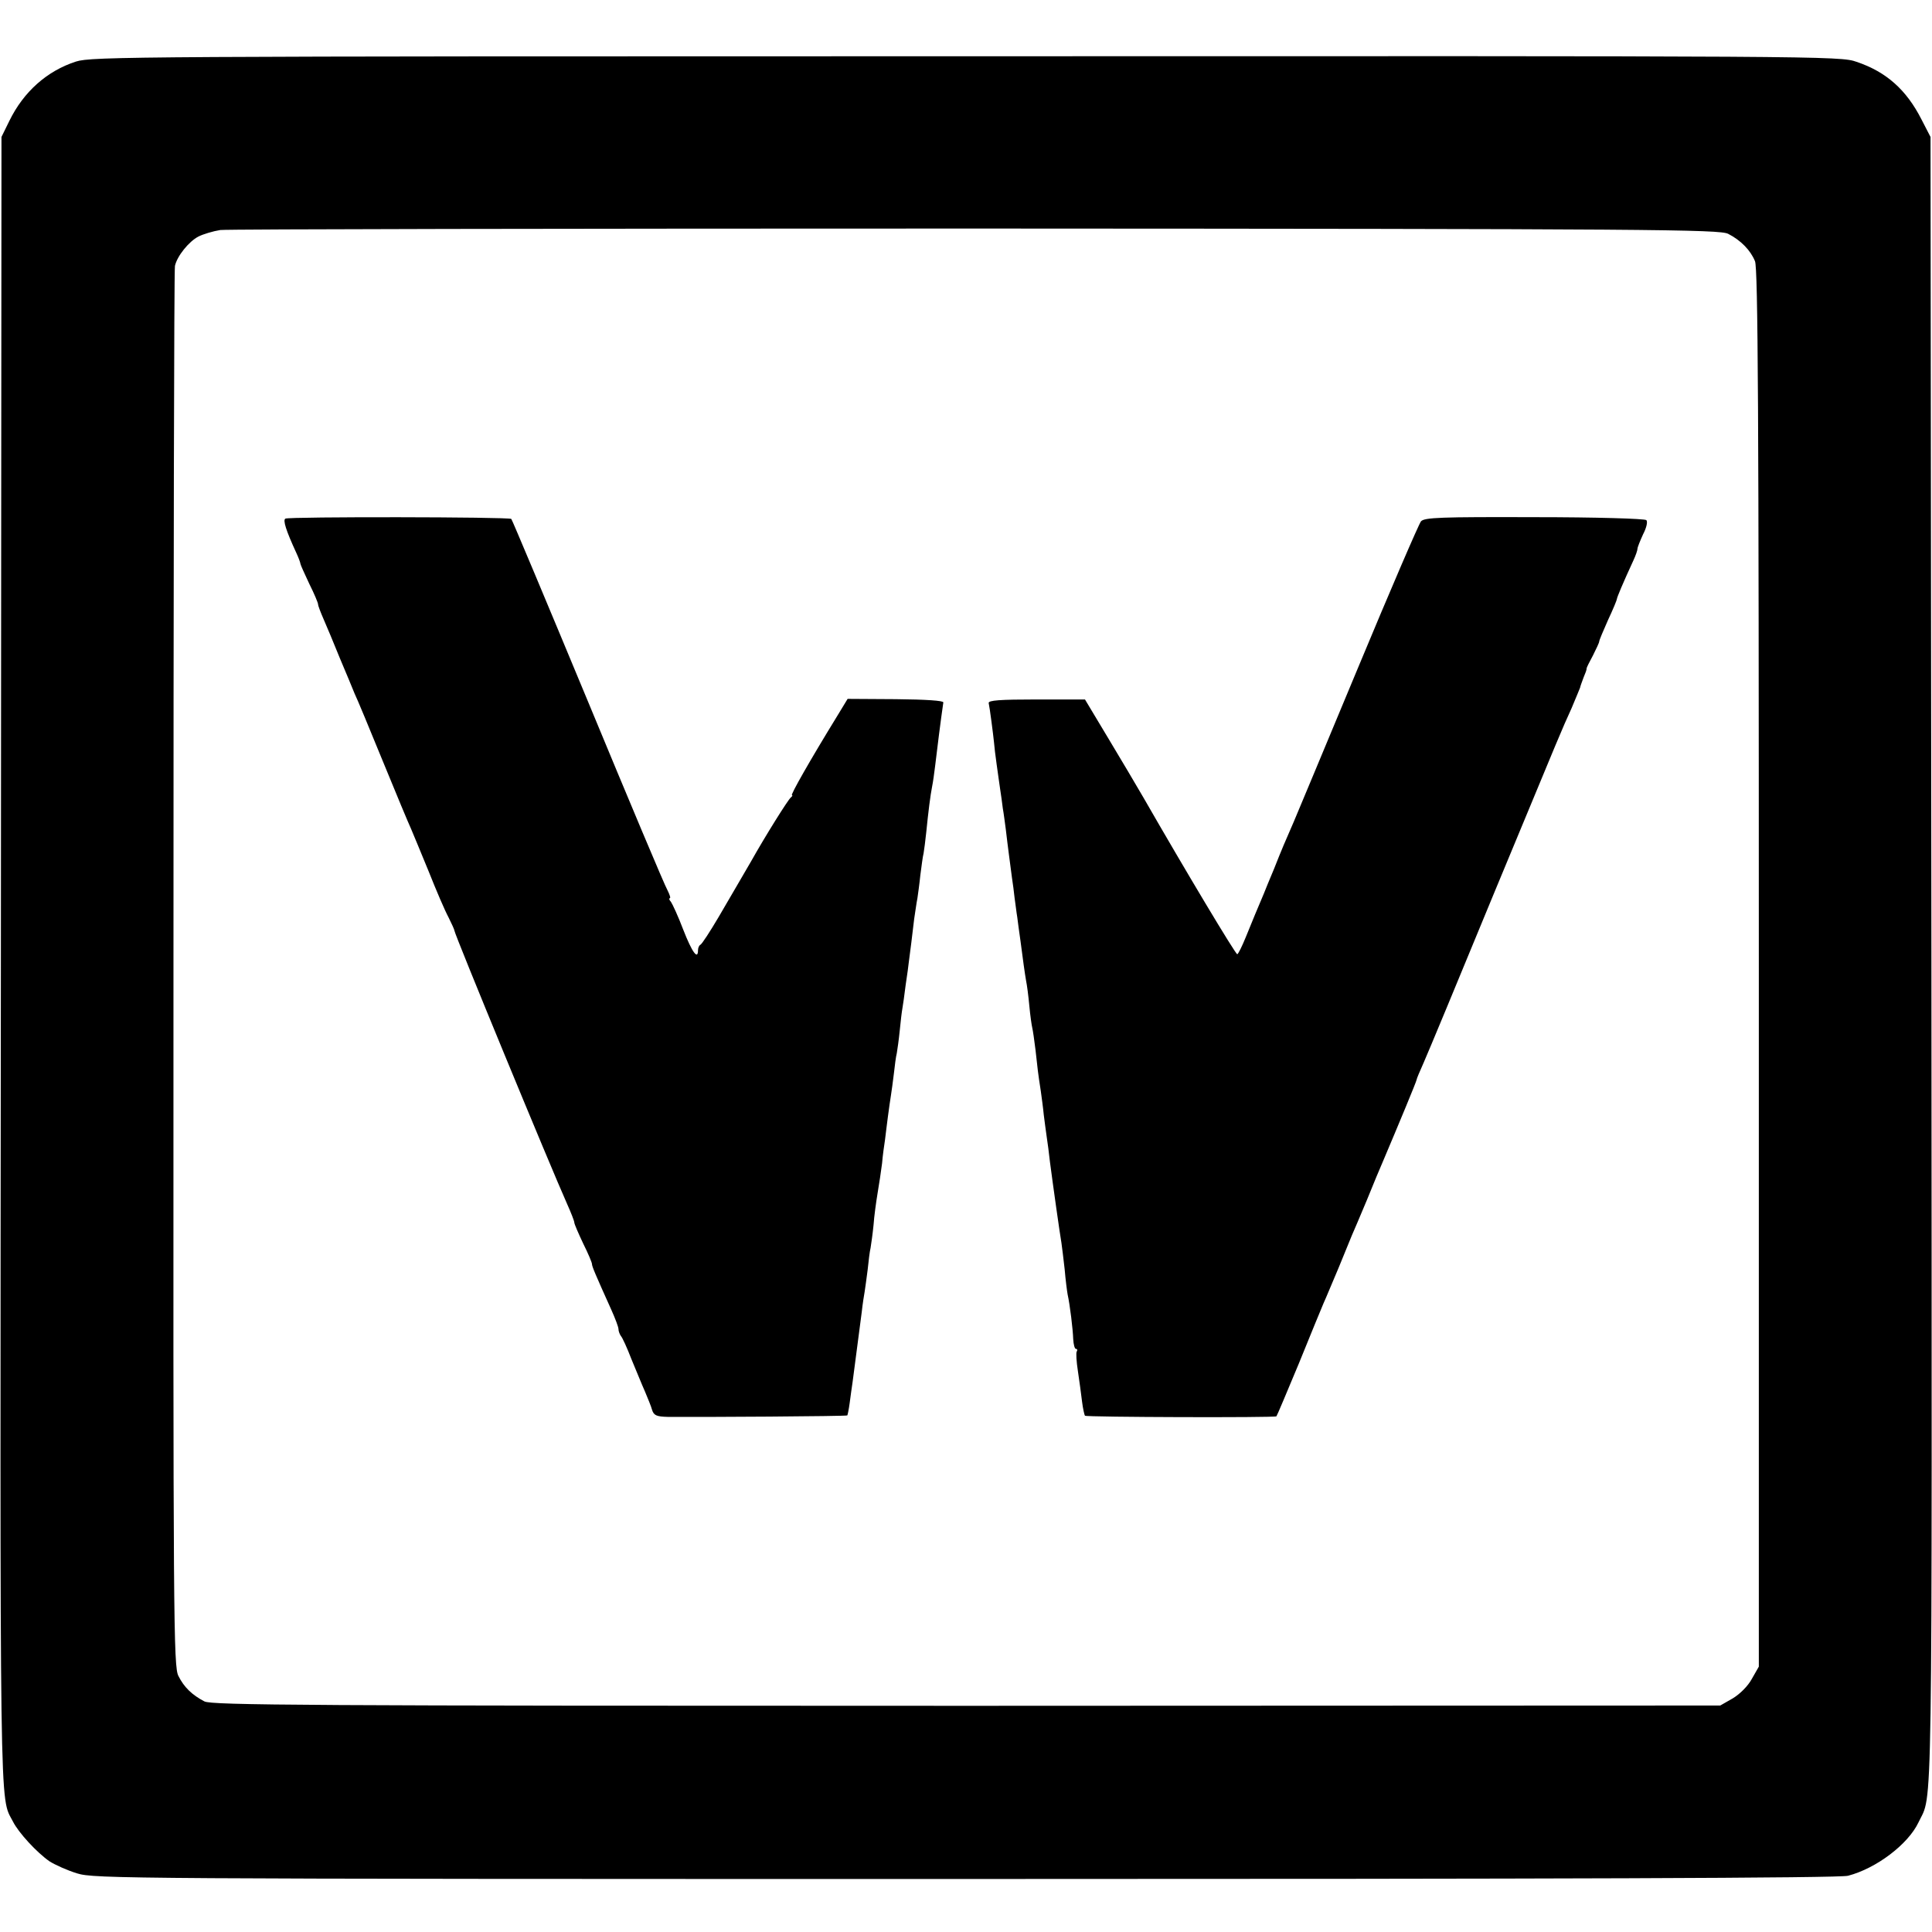 <svg version="1" xmlns="http://www.w3.org/2000/svg" width="874.667" height="874.667" viewBox="0 0 656 656"><path d="M25.8 20.9C15.9 24.1 8 31.2 3.2 41L.5 46.5l-.2 280c-.3 297.2-.5 283.1 4.1 292 1.9 3.8 8.1 10.5 12.4 13.5 1.9 1.2 6.1 3.1 9.4 4.1C32 637.9 42 638 327.8 638c202.2 0 297-.3 299.7-1.1 9.6-2.5 20.4-10.7 23.9-18.1 4.9-10.5 4.6 8.9 4.4-292.2l-.3-280.1-3.1-6c-5.1-10-11.9-16.1-22-19.5-5.6-2-10.3-2-302.3-1.9-283.2 0-296.9.1-302.3 1.8zm561 58.5c4.3 2.2 7.6 5.6 9.1 9.3 1 2.5 1.3 49.8 1.3 240.2v237l-2.4 4.2c-1.3 2.4-4 5.1-6.5 6.6l-4.2 2.4-255.9.1c-224.9 0-256.3-.2-258.8-1.5-4.2-2.2-6.9-4.8-8.8-8.6-1.7-3.1-1.8-17.5-1.7-240 0-130.1.2-237.6.5-238.8.7-3.3 4.7-8.3 8-10 1.6-.8 4.9-1.8 7.4-2.2 2.5-.3 118-.5 256.7-.5 230.4.1 252.4.3 255.3 1.8z"/><path d="M96.9 176.1c-.9.5.2 4 3.7 11.6.8 1.7 1.4 3.4 1.4 3.7 0 .3 1.4 3.4 3 6.8 1.7 3.4 3 6.5 3 7s.9 2.8 1.9 5.1c1 2.3 3.5 8.2 5.5 13.2 2.1 4.9 4.3 10.3 5 12 .8 1.6 5.1 12 9.6 23s8.8 21.3 9.6 23c.7 1.6 3.4 8.2 6 14.5 2.5 6.3 5.5 13.3 6.7 15.5 1.1 2.2 2 4.2 2 4.5-.1.9 32.7 80.4 38.3 92.9 1.3 2.9 2.4 5.7 2.4 6.2s1.4 3.7 3 7.1c1.7 3.4 3 6.5 3 7 0 .8 1.1 3.4 6.6 15.6 1.3 2.9 2.4 5.8 2.4 6.5 0 .7.4 1.7.8 2.3.5.5 2.1 4 3.6 7.9 1.6 3.8 3.6 8.8 4.6 11 .9 2.2 2.1 5 2.4 6.2.6 1.9 1.5 2.3 5.4 2.4 11.1.1 60.6-.2 60.9-.5.1-.1.5-2 .8-4.2.3-2.1.7-5.4 1-7.2.7-5.4 2.4-18.4 3.1-23.7.3-2.8.8-5.9 1-7 .2-1.1.6-4.4 1-7.3.3-2.9.7-6.3 1-7.5.2-1.2.7-4.7 1-7.7.2-3 .9-8 1.4-11 .5-3 1.2-7.5 1.5-10 .2-2.5.7-6.1 1-8 .2-1.9.7-5.5 1-8 .3-2.5.8-5.6 1-7 .2-1.4.7-4.7 1-7.4.3-2.7.7-5.9 1-7 .2-1.2.7-4.6 1-7.7.3-3.1.7-6.5.9-7.5.2-1.1.7-4.6 1.1-7.9.5-3.3 1-6.9 1.1-8 .4-2.9 1.2-9.3 1.8-14.5.4-2.5.8-5.6 1.1-7 .2-1.4.7-4.9 1-7.9.4-3 .8-6.3 1.1-7.4.2-1.1.6-4.3.9-7.1.7-7 1.4-12.6 2-15.6.3-1.4.7-4.4 1-6.8 1.2-10 1.6-12.9 2.1-16.7.3-2.2.6-4.4.7-5 .1-.6-5.9-1-16.1-1.1l-16.4-.1-3.4 5.6c-9.4 15.3-16.1 27.1-15.5 27.1.3 0 .1.4-.4.8-.9.7-8.5 12.8-13.5 21.7-1.3 2.2-3 5.2-3.9 6.7-.9 1.5-4 6.9-7 12s-5.8 9.4-6.3 9.6c-.4.2-.8 1-.8 1.8 0 3.5-2 .8-5-6.9-1.7-4.5-3.7-8.8-4.2-9.5-.6-.6-.7-1.2-.4-1.2.4 0 0-1.2-.8-2.8-.9-1.5-13-30.3-27-64.1-14-33.7-25.7-61.6-26-61.9-.8-.7-75.6-.8-76.7-.1zM482.5 177c-.7.8-10.4 23.3-21.5 50s-20.9 50.1-21.7 52c-2.8 6.4-4.1 9.4-6.7 16-1.5 3.6-3.1 7.4-3.5 8.5-1.9 4.4-3.9 9.3-6.1 14.7-1.3 3.2-2.6 5.8-2.9 5.8-.6 0-17.5-28.2-31.8-53.1-2.4-4.1-7.8-13.3-12.1-20.4l-7.8-13H352c-12.6 0-16.4.3-16.3 1.2.4 1.8 1.5 10.4 1.8 13.3.1 1.4.5 4.7.9 7.5.4 2.7.9 6.6 1.2 8.5.3 1.9.7 4.8.9 6.5.3 1.6.7 4.8 1 7 .7 6.1 1.6 12.6 2.1 16.5.3 1.9.7 5 .9 6.9.3 1.9.6 4.8.9 6.5.2 1.7.7 5.3 1.1 8.1.9 6.9 1.4 10.6 1.9 13.5.3 1.4.8 5.2 1.1 8.5.3 3.3.8 6.7 1 7.5.2.8.7 4.2 1.1 7.5.7 6.3.8 7.6 1.8 14 .3 2.2.8 5.8 1 8 .3 2.2.7 5.6 1 7.5.3 1.9.8 5.7 1.1 8.5 1 7.7 3.4 24.7 3.9 27.5.2 1.4.7 5.4 1.1 9 .3 3.6.8 7.4 1 8.5.8 3.6 1.8 11.9 1.9 15.2.1 1.8.5 3.3.9 3.3.5 0 .6.4.3.9-.3.4-.1 3.5.4 6.7s1.1 7.9 1.4 10.3c.3 2.4.8 4.6 1 4.8.4.5 64.6.7 65 .2.2-.2 3.6-8.3 7.6-17.9 3.9-9.6 7.7-18.9 8.4-20.5.8-1.7 3-7.1 5.1-12 2-5 4.1-9.9 4.5-11 .5-1.1 2.8-6.5 5.1-12 2.2-5.5 4.7-11.4 5.4-13 5.3-12.5 11.5-27.4 11.5-27.9 0-.3 1.1-2.9 2.4-5.8 1.3-2.9 12.1-28.9 24-57.8 23.9-57.6 22.4-54.1 26.2-62.5 1.4-3.3 2.7-6.5 2.9-7 .1-.6.7-2.1 1.2-3.5.6-1.4 1.1-2.7 1-3 0-.3 1-2.3 2.2-4.5 1.1-2.2 2.1-4.3 2.1-4.7 0-.4 1.4-3.7 3-7.3 1.7-3.6 3-6.8 3-7.1 0-.5 2-5.3 5.6-13.1.8-1.7 1.4-3.5 1.4-4s.9-2.7 1.9-4.9c1.2-2.3 1.6-4.3 1.1-4.8-.6-.5-16.9-1-38-1-31.8-.1-37.3.1-38.5 1.4z"/></svg>